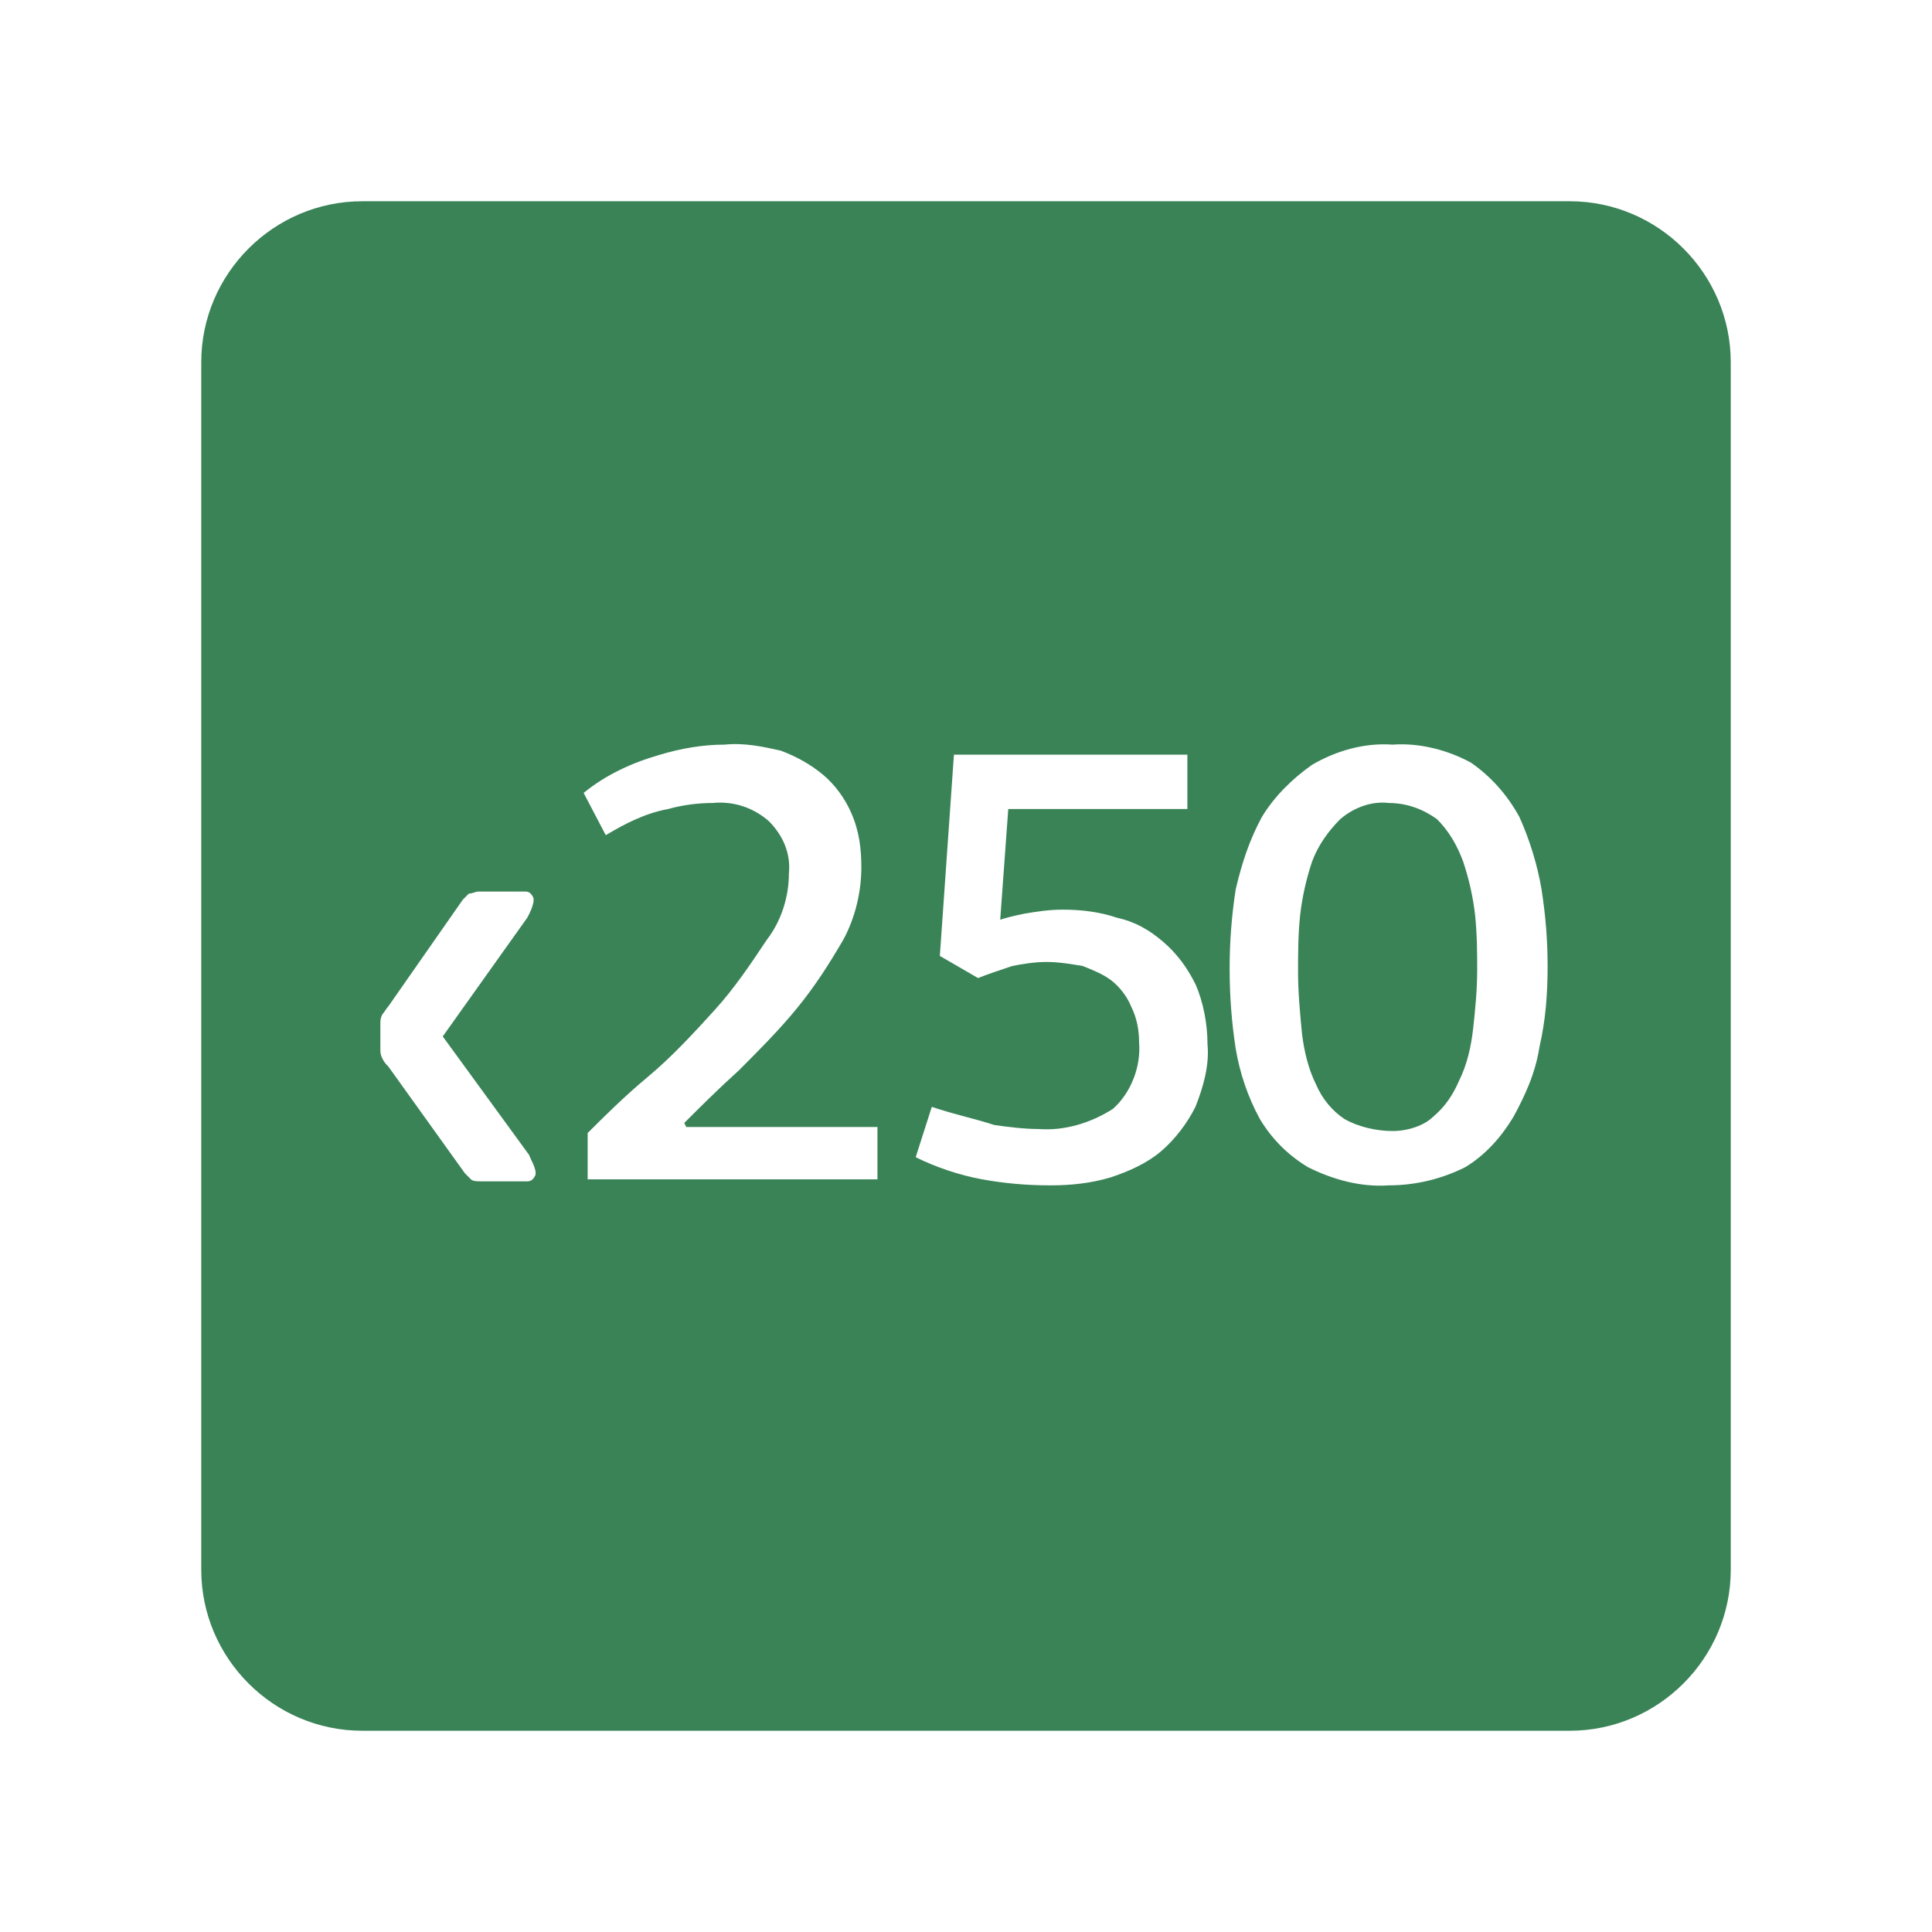<?xml version="1.0" encoding="UTF-8"?>
<svg id="Ebene_1" data-name="Ebene 1" xmlns="http://www.w3.org/2000/svg" viewBox="0 0 96 96">
  <defs>
    <style>
      .cls-1 {
        fill: #398357;
      }
    </style>
  </defs>
  <path id="Ausschluss_5" data-name="Ausschluss 5" class="cls-1" d="M78,86H18c-4.4,0-8-3.6-8-8V18c0-4.4,3.6-8,8-8h60c4.4,0,8,3.6,8,8v60c0,4.4-3.6,8-8,8ZM69.2,37c-1.4-.1-2.8.3-4,1-1,.7-1.9,1.6-2.5,2.6-.6,1.1-1,2.3-1.3,3.6-.2,1.3-.3,2.6-.3,3.9,0,1.4.1,2.7.3,4,.2,1.2.6,2.4,1.2,3.5.6,1,1.4,1.8,2.4,2.4,1.2.6,2.6,1,4,.9,1.3,0,2.6-.3,3.8-.9,1-.6,1.8-1.5,2.4-2.5.6-1.1,1.1-2.2,1.3-3.5.3-1.3.4-2.6.4-4,0-1.3-.1-2.5-.3-3.8-.2-1.2-.6-2.5-1.1-3.6-.6-1.1-1.4-2-2.4-2.7-1.1-.6-2.5-1-3.9-.9ZM46.3,55h0l-.8,2.5c1,.5,2.2.9,3.3,1.1,1.1.2,2.2.3,3.4.3,1,0,2-.1,3-.4.9-.3,1.8-.7,2.5-1.3s1.3-1.4,1.7-2.2c.4-1,.7-2.1.6-3.1,0-1-.2-2.1-.6-3-.4-.8-.9-1.5-1.6-2.1-.7-.6-1.4-1-2.3-1.2-.9-.3-1.8-.4-2.7-.4-.7,0-1.3.1-1.9.2-.5.1-.9.2-1.2.3l.4-5.5h8.9v-2.7h-11.6l-.7,10,1.9,1.1c.5-.2,1.1-.4,1.7-.6.5-.1,1.1-.2,1.7-.2s1.2.1,1.8.2c.5.2,1,.4,1.4.7s.8.8,1,1.3c.3.6.4,1.2.4,1.8.1,1.2-.4,2.5-1.3,3.3-1.1.7-2.4,1.1-3.7,1-.7,0-1.5-.1-2.2-.2-.9-.3-1.9-.5-3.1-.9h0ZM18.9,51.6v.5c0,.2,0,.3.1.5s.2.3.3.4l3.8,5.3c.1.1.2.2.3.3.1.1.3.1.5.1h2.3c.2,0,.3-.1.4-.3.1-.3-.3-.9-.3-1l-4.3-5.9,4.2-5.9s.4-.7.3-1c-.1-.2-.2-.3-.4-.3h-2.3c-.2,0-.3.1-.5.1-.1.1-.2.2-.3.3l-3.7,5.3c-.1.1-.2.3-.3.4-.1.2-.1.3-.1.5v.7h0ZM35.4,39.9c1-.1,2,.2,2.8.9.7.7,1.1,1.6,1,2.6,0,1.2-.4,2.4-1.1,3.3-.8,1.2-1.6,2.4-2.6,3.5s-2.1,2.3-3.3,3.3-2.2,2-3,2.8v2.3h14.4v-2.6h-9.5l-.1-.2c.8-.8,1.7-1.7,2.7-2.6,1-1,2-2,2.9-3.1s1.6-2.2,2.3-3.4c.6-1.1.9-2.4.9-3.6,0-.9-.1-1.8-.5-2.7-.3-.7-.8-1.4-1.4-1.9-.6-.5-1.3-.9-2.1-1.2-.9-.2-1.8-.4-2.8-.3-1.1,0-2.2.2-3.2.5-1.4.4-2.7,1-3.8,1.9l1.1,2.1c1-.6,2-1.1,3.1-1.3.7-.2,1.5-.3,2.2-.3ZM69.2,56.2c-.8,0-1.7-.2-2.4-.6-.6-.4-1.1-1-1.4-1.7-.4-.8-.6-1.7-.7-2.5-.1-1-.2-2.1-.2-3.1,0-.9,0-1.8.1-2.8.1-.9.3-1.8.6-2.7.3-.8.8-1.5,1.4-2.1.7-.6,1.6-.9,2.4-.8.9,0,1.7.3,2.4.8.6.6,1,1.3,1.3,2.1.3.9.5,1.8.6,2.7.1,1,.1,1.9.1,2.7,0,1-.1,2-.2,2.9s-.3,1.8-.7,2.6c-.3.7-.7,1.3-1.3,1.8-.4.4-1.2.7-2,.7h0Z"/>
</svg>